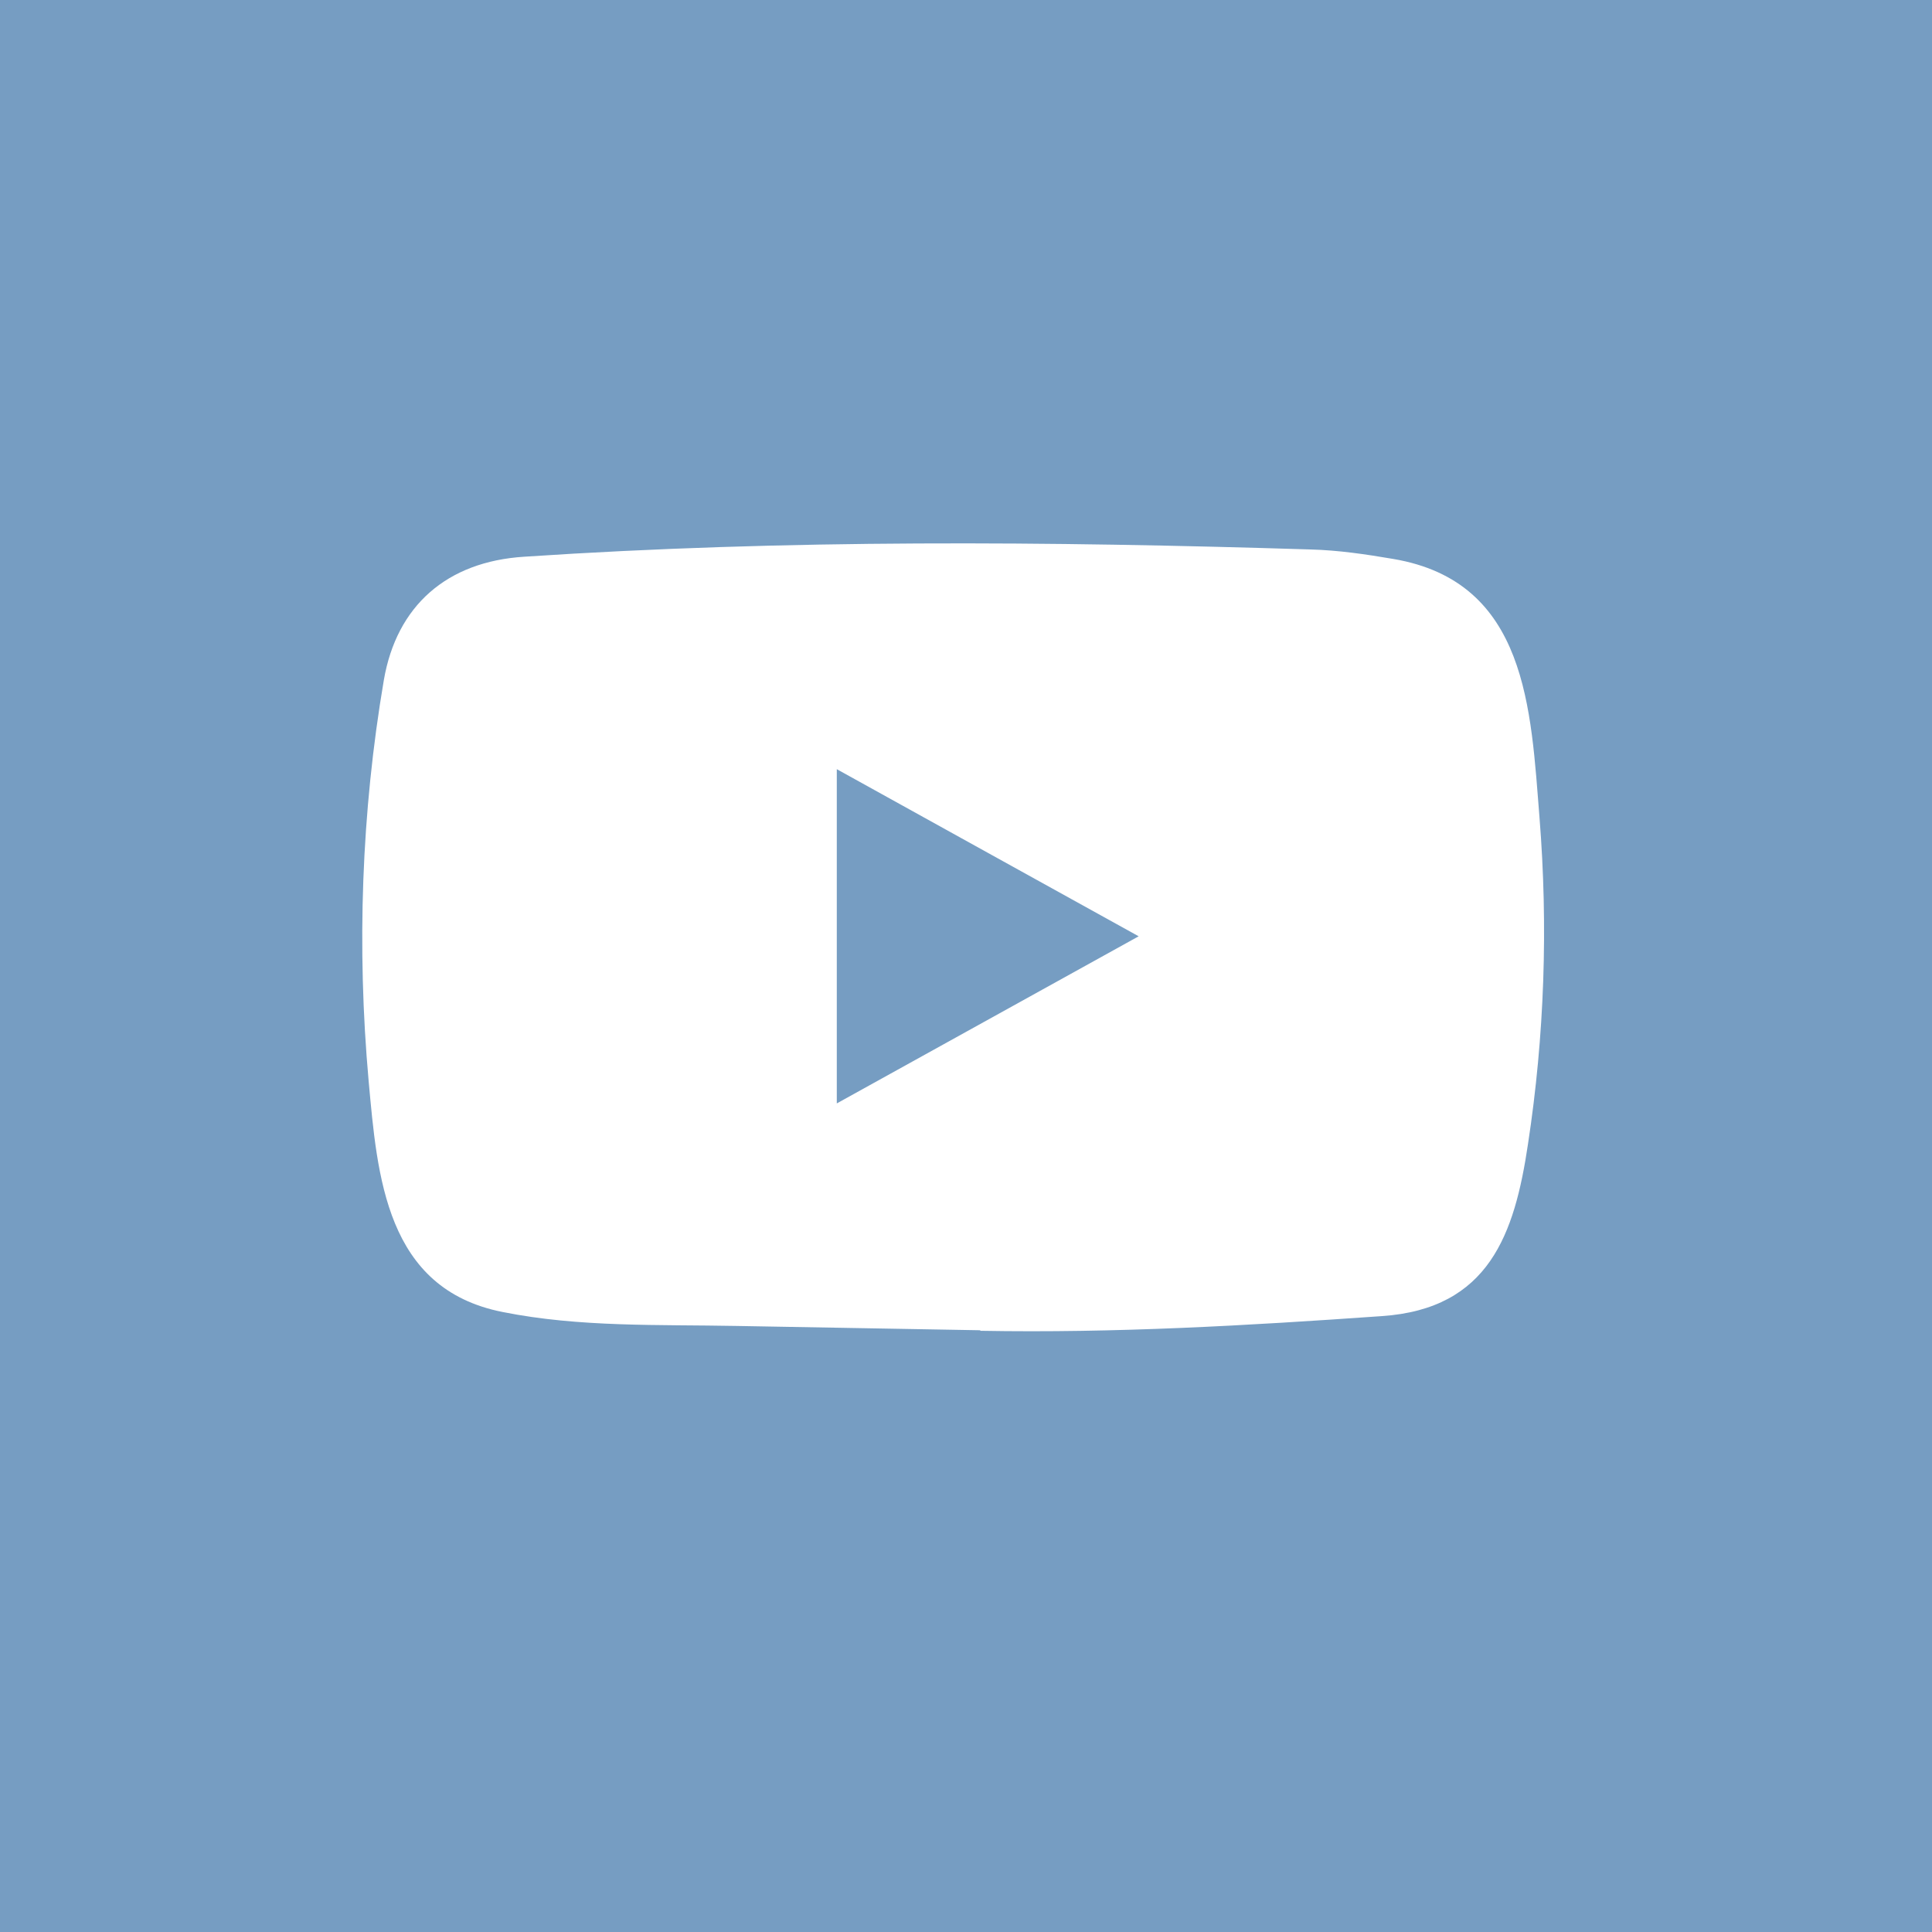 <svg width="32" height="32" viewBox="0 0 32 32" fill="none" xmlns="http://www.w3.org/2000/svg">
    <rect width="32" height="32" fill="#769dc2" />
    <path
        d="M16.221 22.033L12.205 21.962C10.905 21.937 9.601 21.986 8.326 21.731C6.387 21.349 6.25 19.477 6.106 17.907C5.908 15.699 5.985 13.451 6.358 11.262C6.57 10.034 7.4 9.301 8.684 9.221C13.02 8.931 17.384 8.966 21.71 9.101C22.167 9.113 22.627 9.181 23.077 9.258C25.301 9.634 25.355 11.755 25.499 13.541C25.643 15.345 25.582 17.159 25.308 18.951C25.087 20.435 24.665 21.679 22.886 21.799C20.655 21.956 18.477 22.082 16.24 22.042C16.24 22.033 16.227 22.033 16.221 22.033ZM13.86 18.276C15.541 17.346 17.189 16.432 18.86 15.508C17.176 14.578 15.531 13.664 13.86 12.74V18.276Z"
        fill="white" />
</svg>
